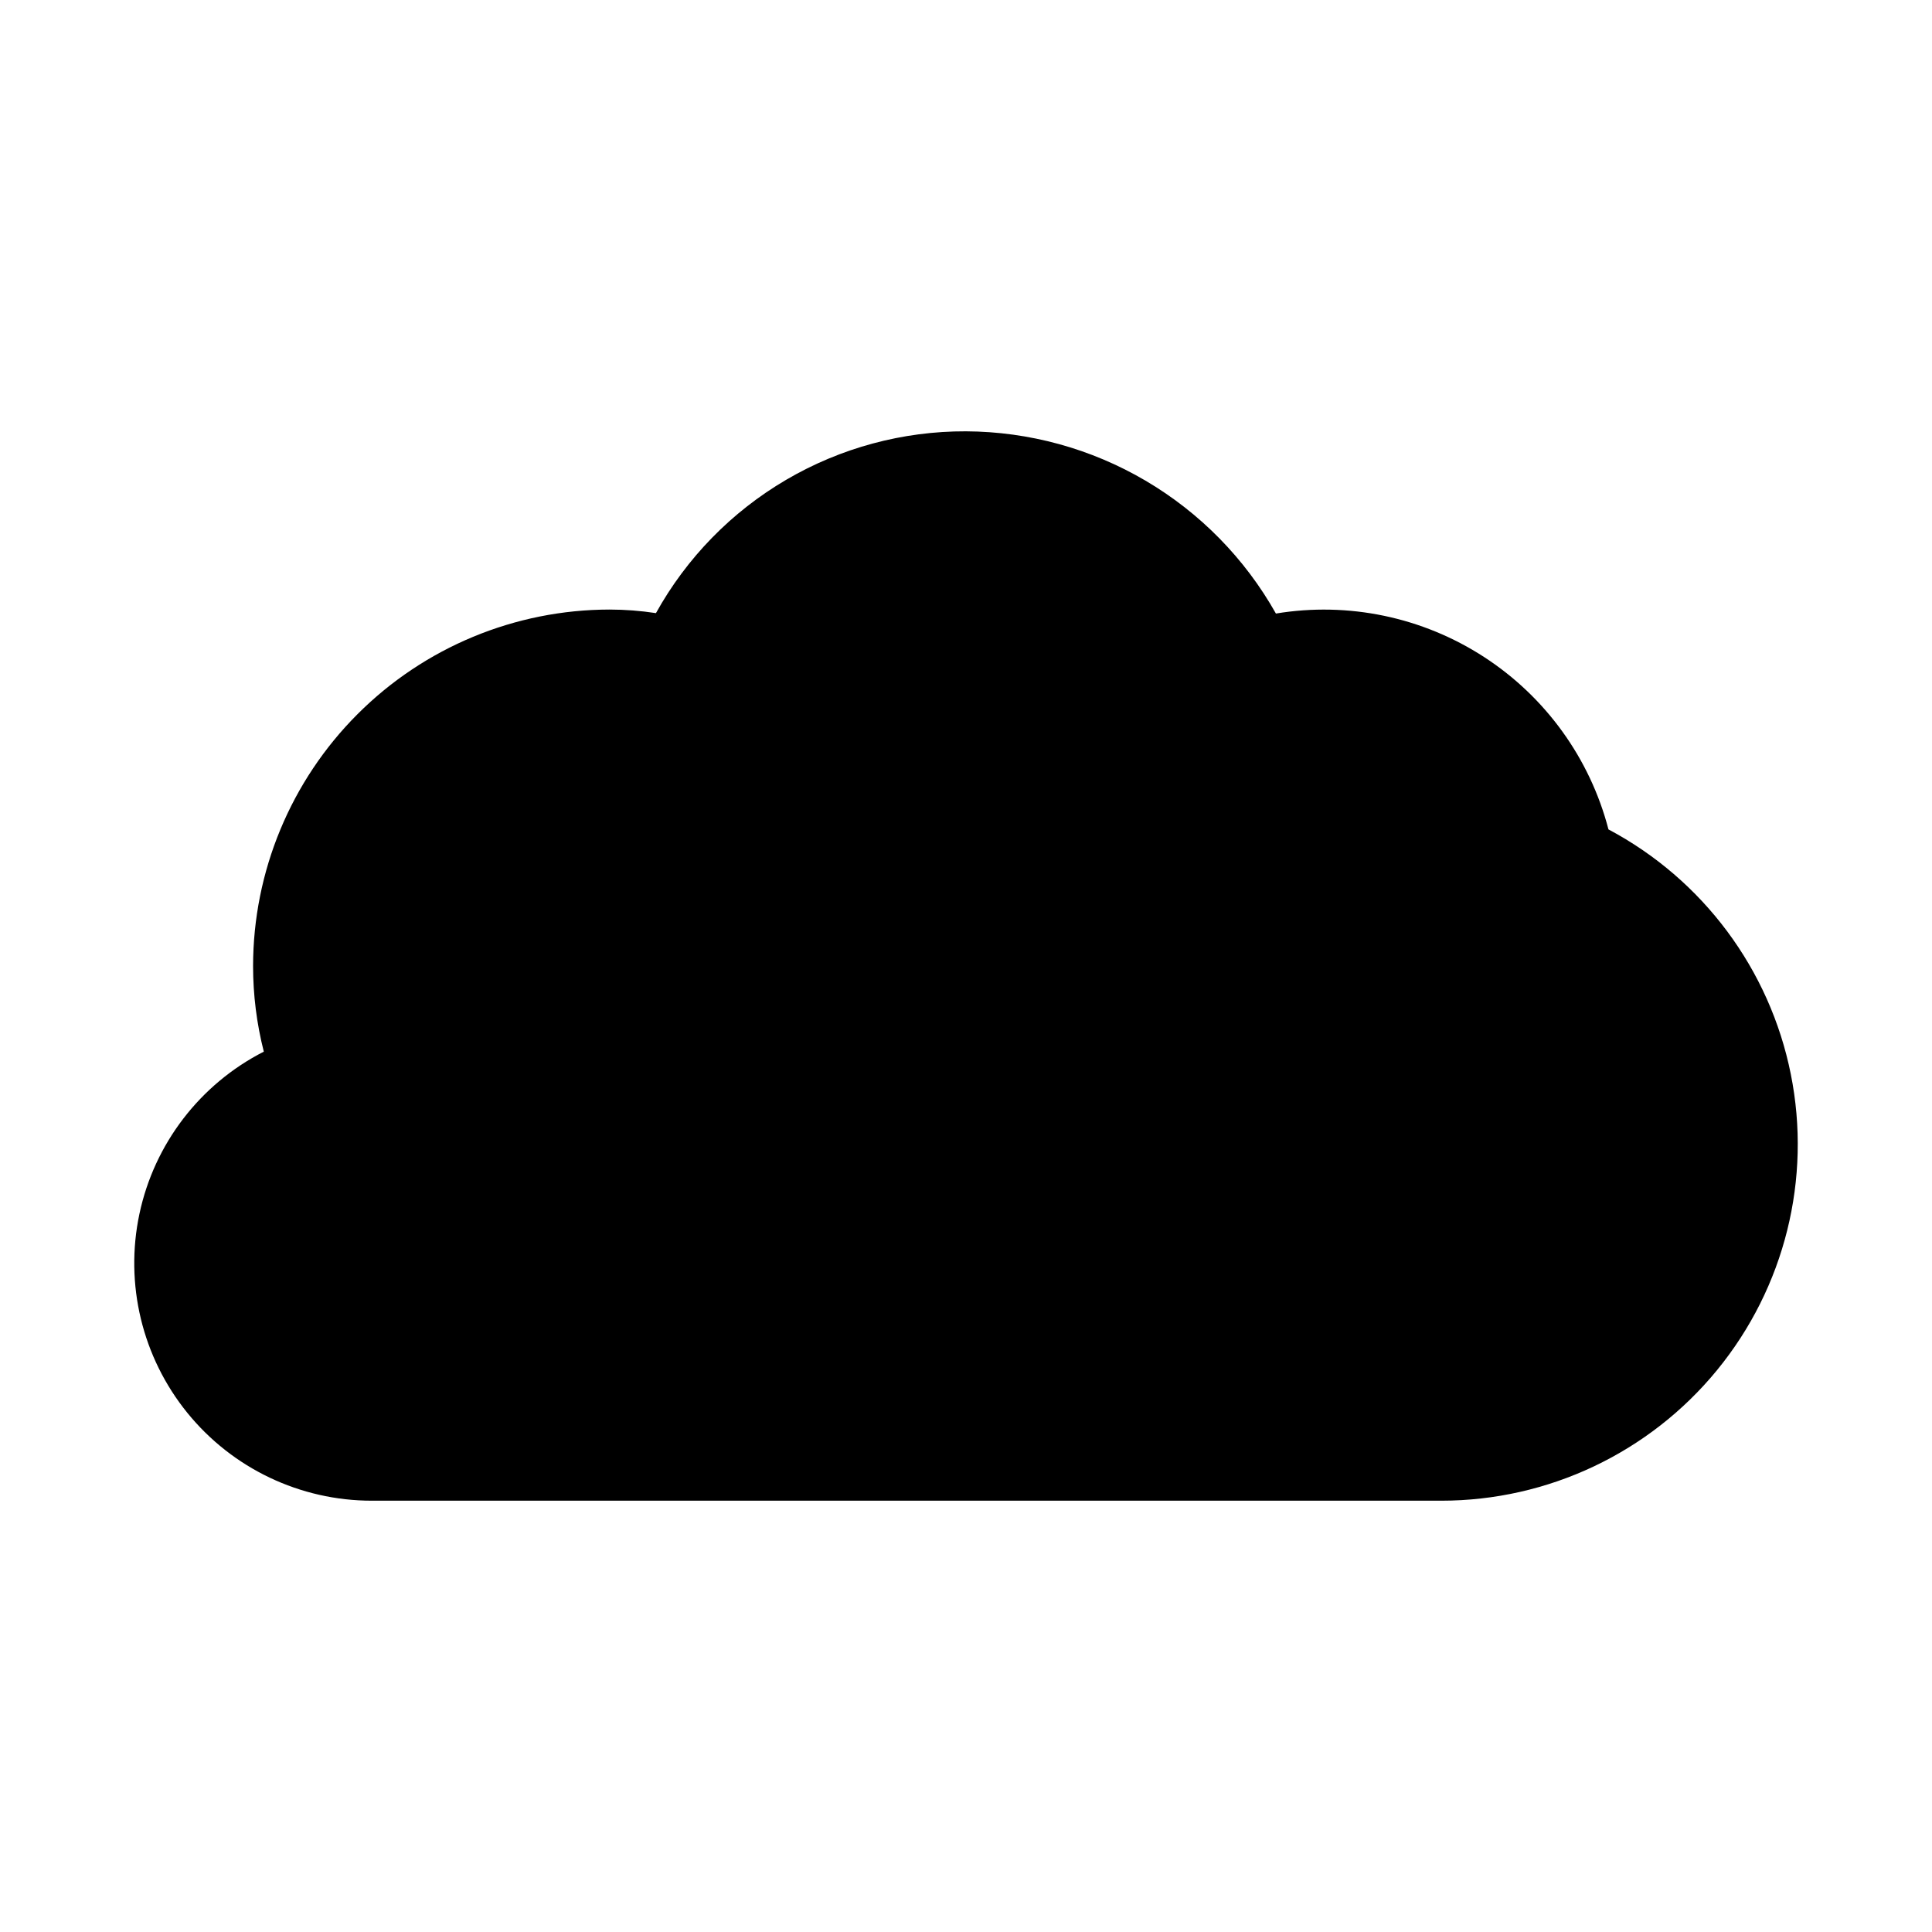 <?xml version="1.0" encoding="UTF-8"?>
<!-- The Best Svg Icon site in the world: iconSvg.co, Visit us! https://iconsvg.co -->
<svg fill="#000000" width="800px" height="800px" version="1.1" viewBox="144 144 512 512" xmlns="http://www.w3.org/2000/svg">
 <path d="m570.26 363.8c-4.902-18.809-16.664-35.109-32.973-45.691-16.305-10.586-35.98-14.688-55.156-11.512-8.207-14.582-20.129-26.734-34.559-35.219-14.426-8.48-30.84-12.992-47.574-13.074-16.754-0.059-33.219 4.383-47.668 12.855-14.453 8.477-26.367 20.672-34.496 35.324-4.07-0.625-8.184-0.941-12.301-0.945-25.047 0.027-49.059 9.988-66.766 27.699-17.711 17.707-27.672 41.719-27.699 66.766 0 7.652 0.957 15.273 2.844 22.691-16.914 8.633-29.027 24.438-32.965 43.012-3.938 18.578 0.723 37.938 12.684 52.688 11.957 14.754 29.938 23.316 48.926 23.305h283.39c28.316 0.004 55.141-12.695 73.086-34.598 17.945-21.902 25.117-50.703 19.543-78.461-5.574-27.762-23.309-51.559-48.316-64.84z"/>
</svg>